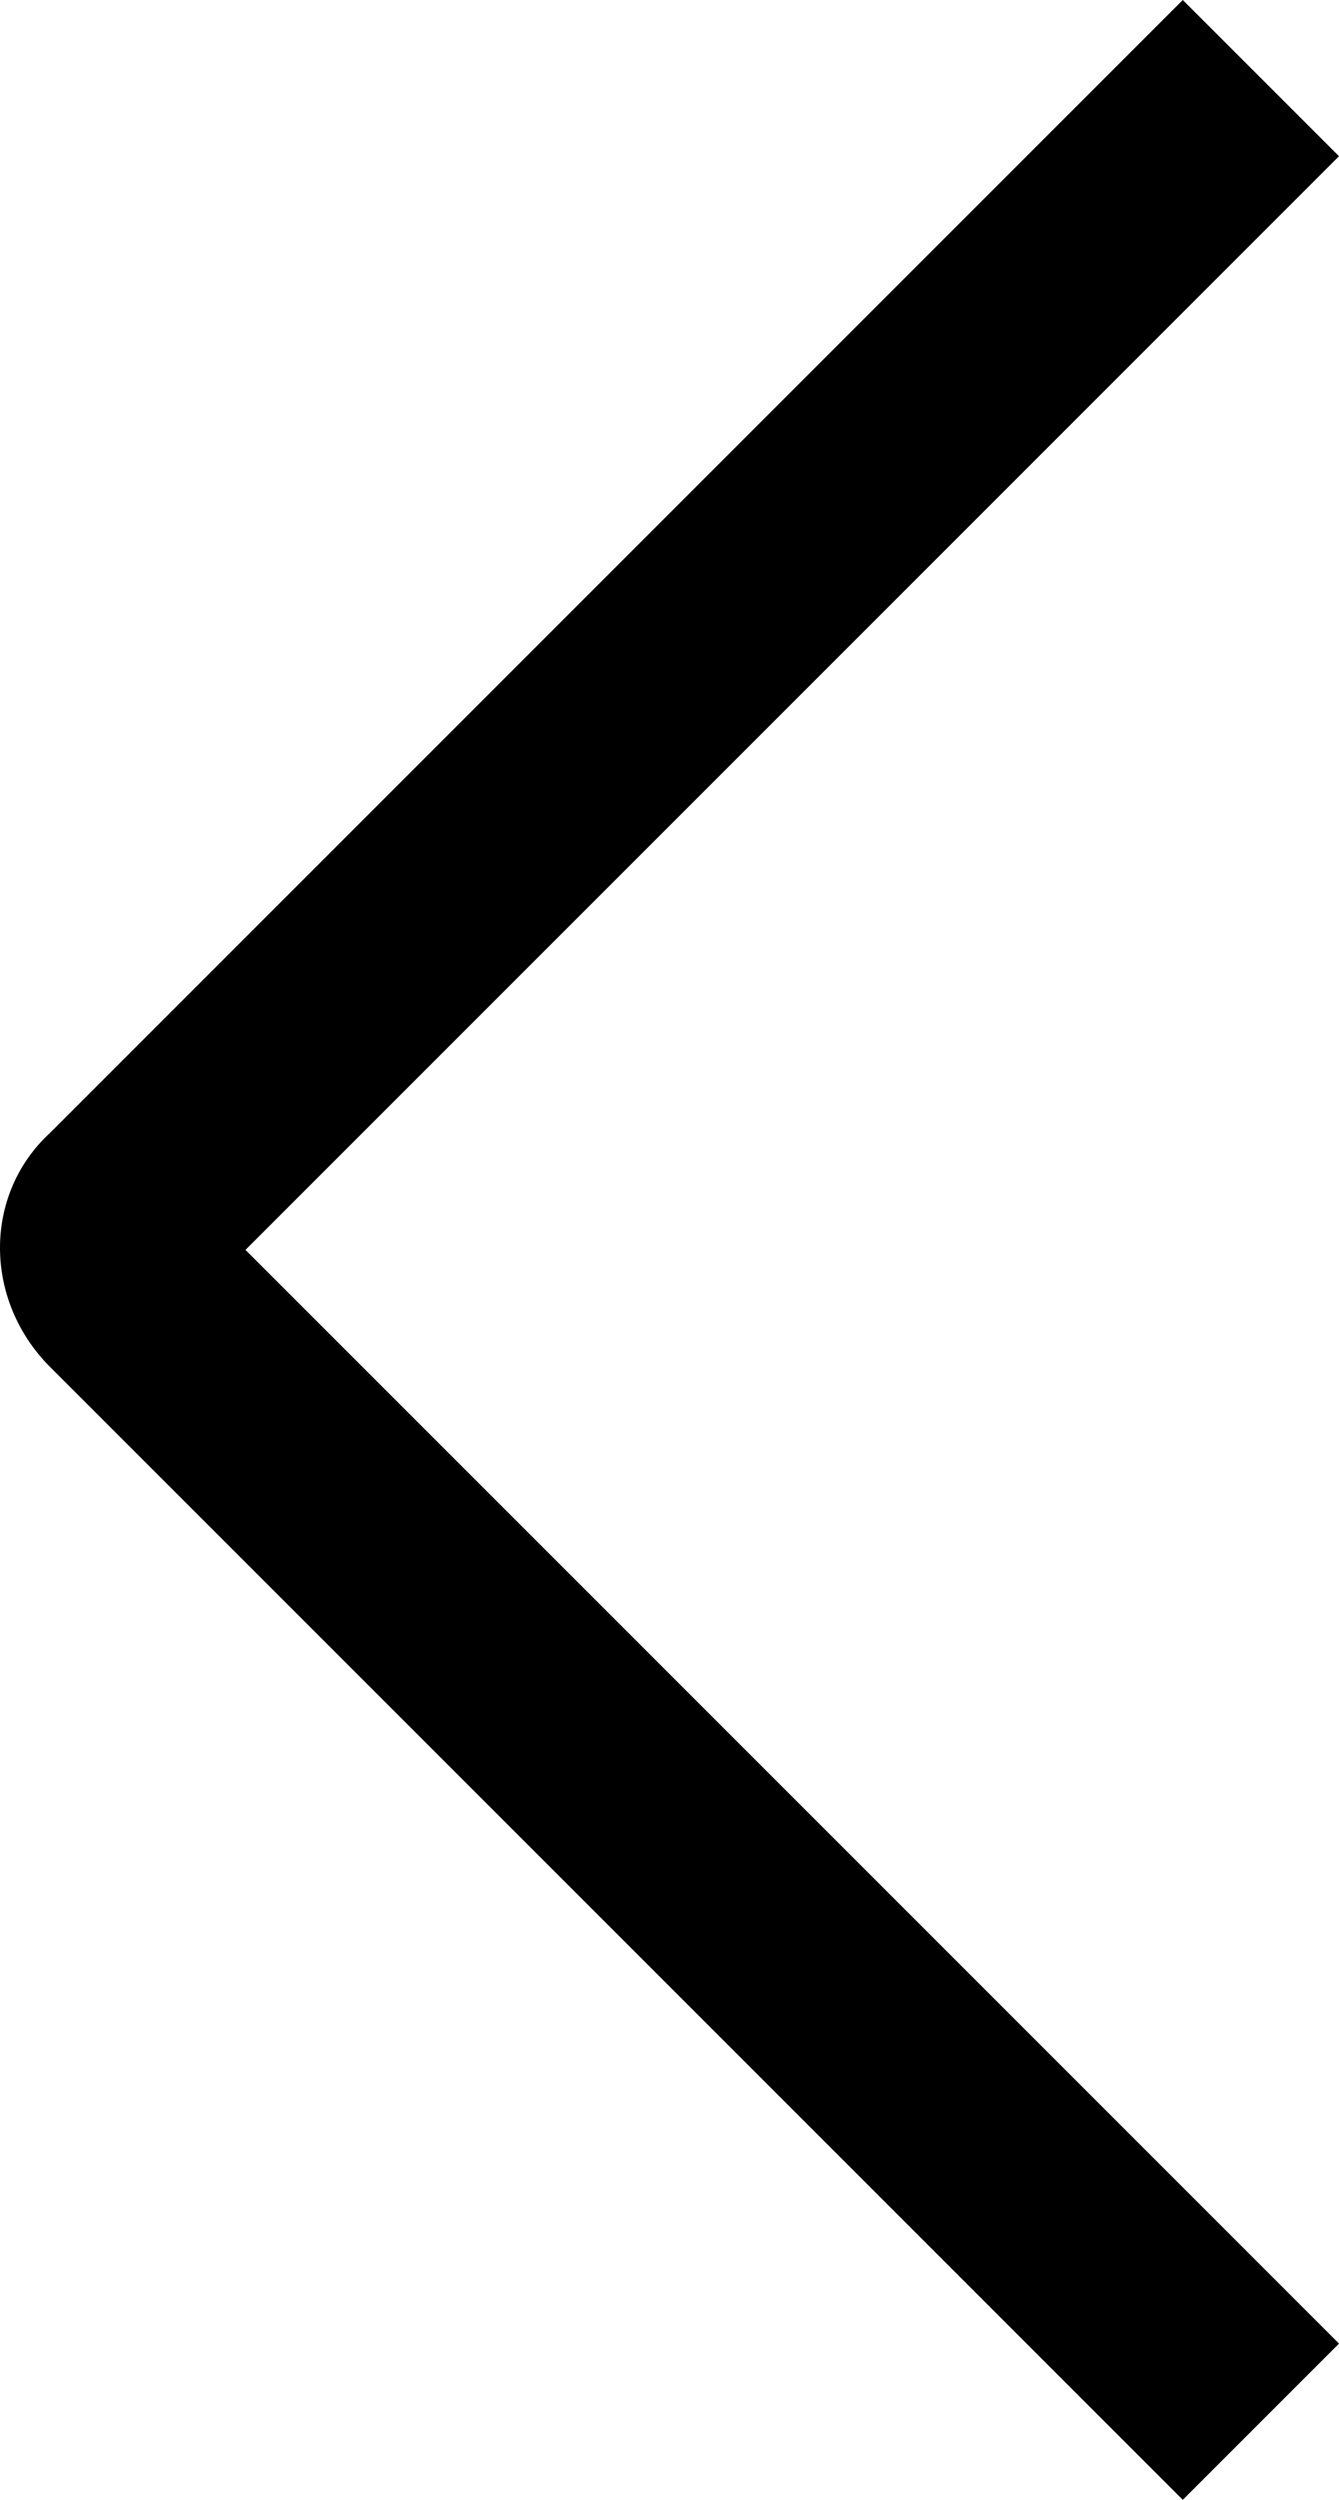 <?xml version="1.0" encoding="UTF-8"?><svg id="uuid-e390e12a-dc30-481d-9a9b-326d8be47252" xmlns="http://www.w3.org/2000/svg" viewBox="0 0 24 44.8"><path id="uuid-b5a9dcf1-e8f1-4727-8731-35336e62e6de" d="M24,2.8L4.4,22.4l19.6,19.6-2.8,2.8L.9,24.5h0c-1.2-1.2-1.2-3.1,0-4.2h0L21.2,0l2.8,2.8Z"/></svg>